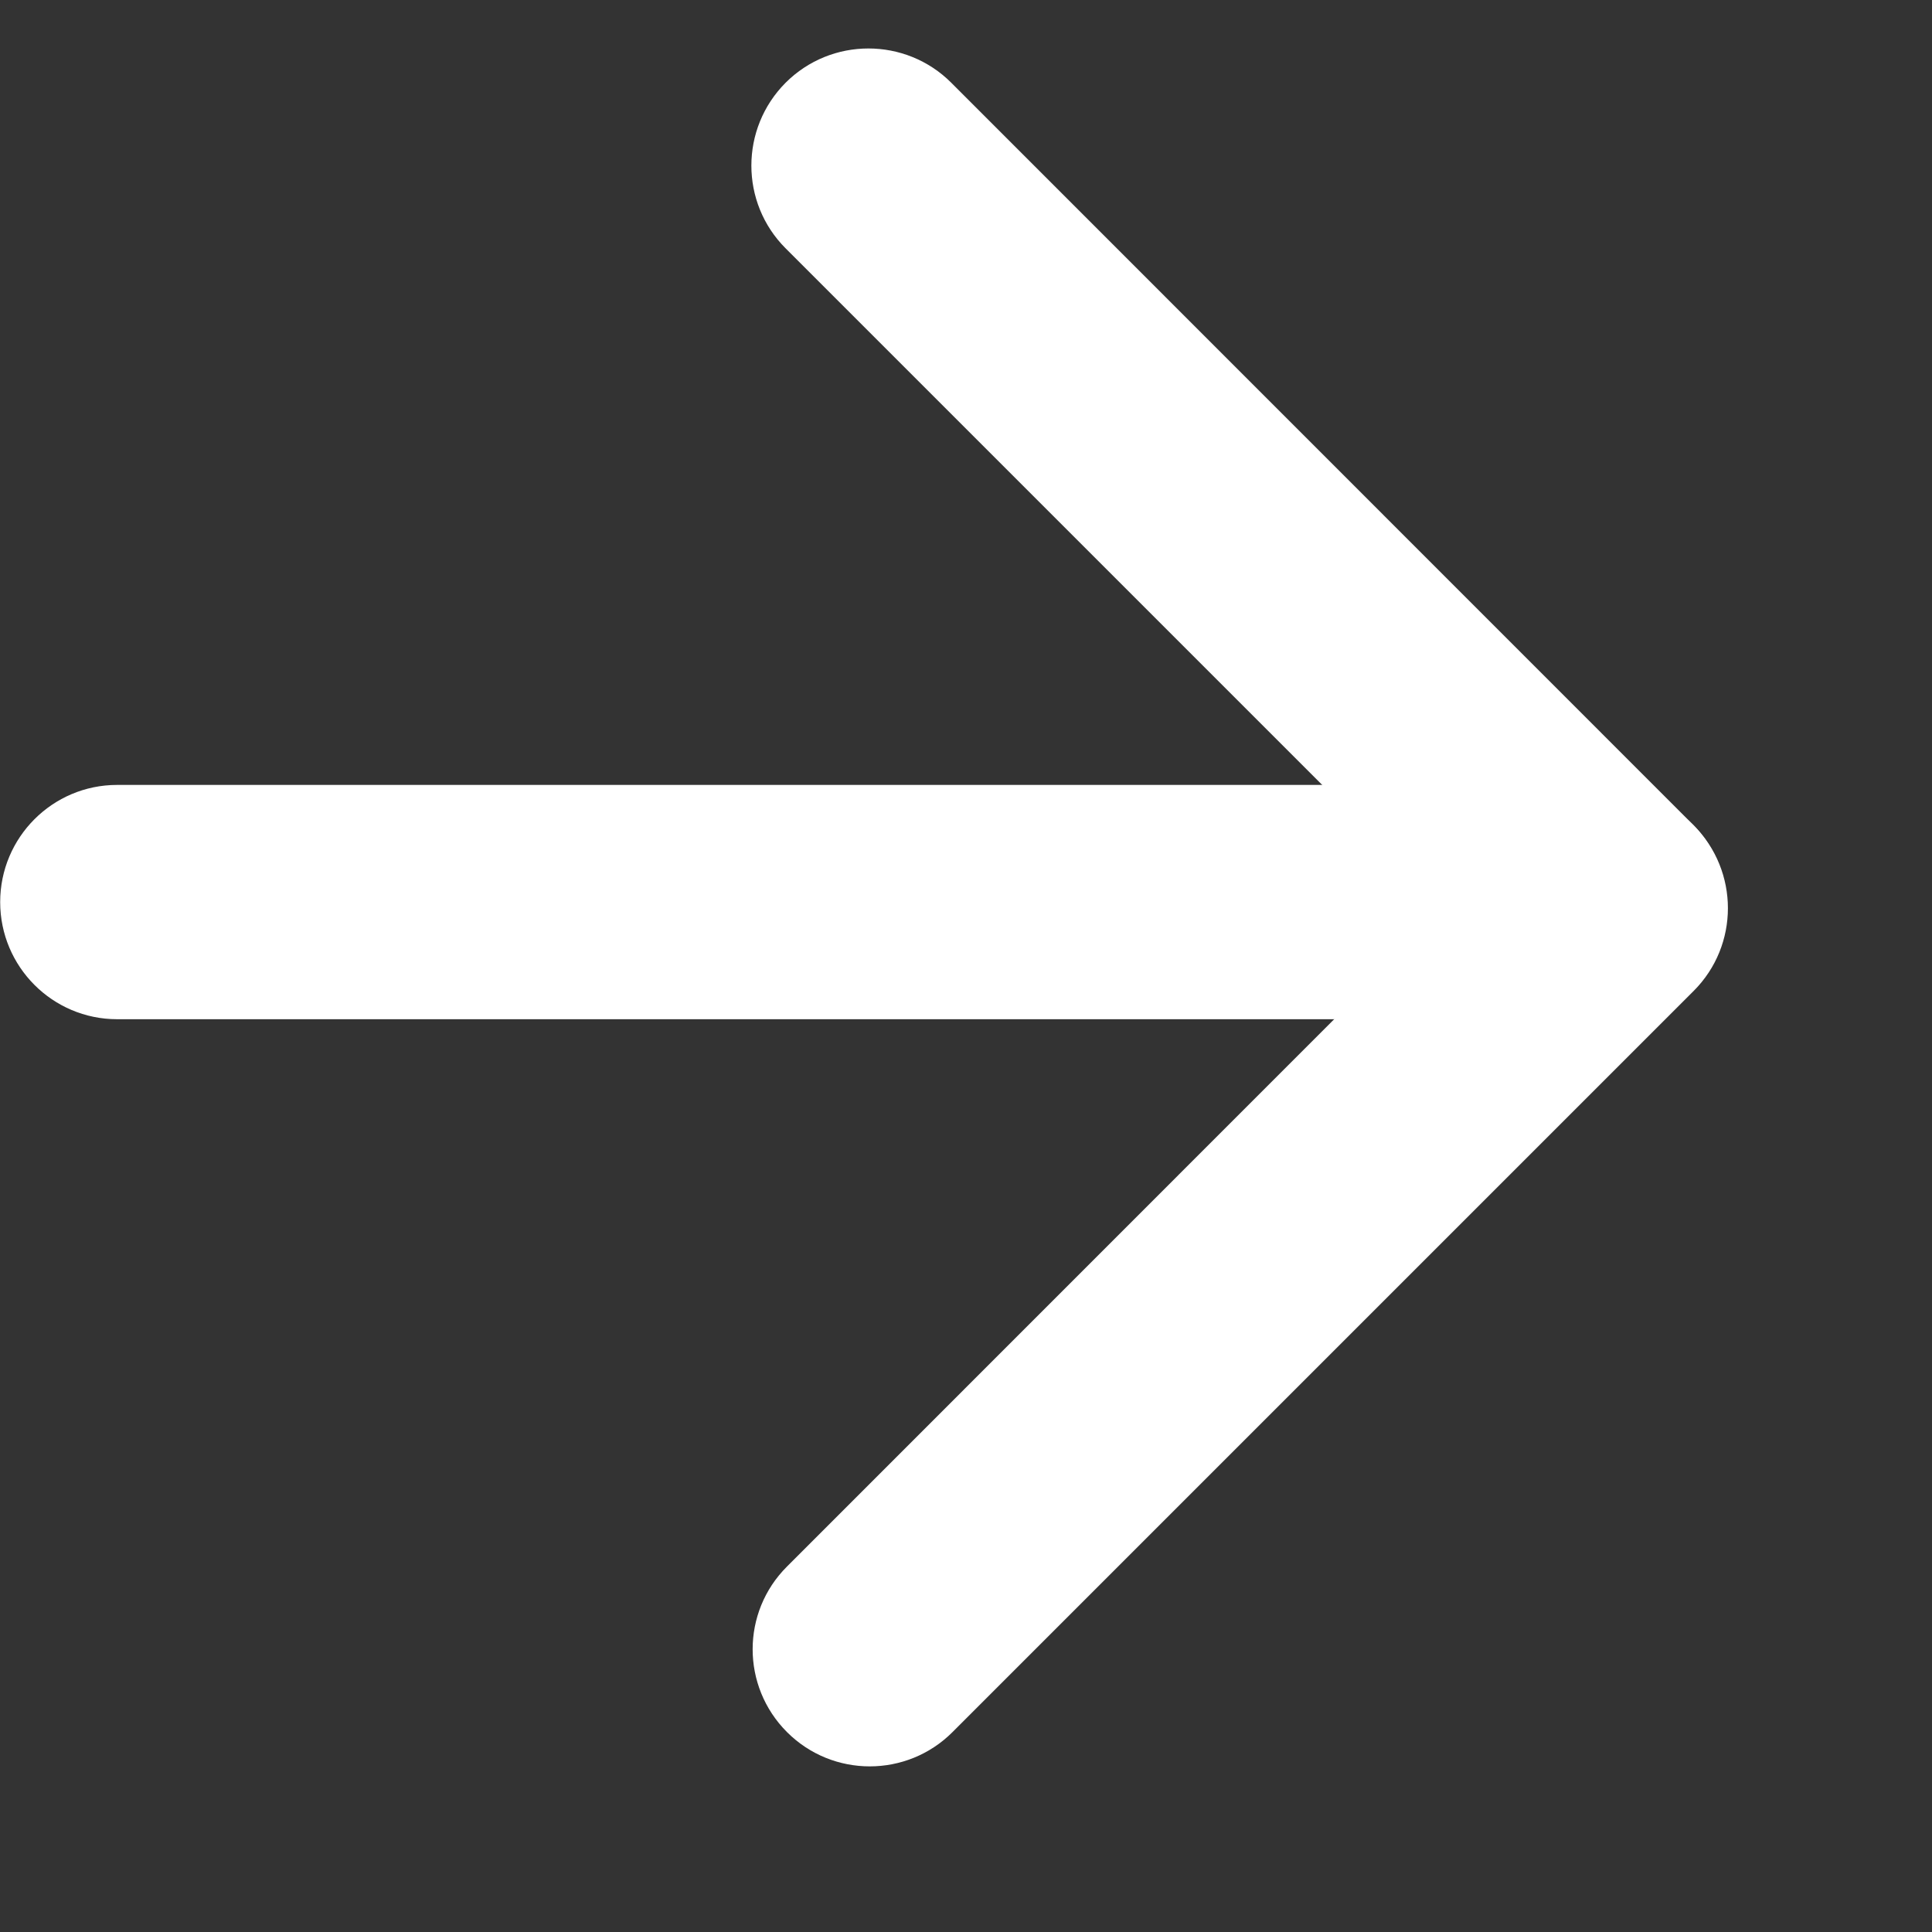 <svg width="11" height="11" viewBox="0 0 11 11" fill="none" xmlns="http://www.w3.org/2000/svg">
<rect x="0" y="0" width="11" height="11" fill="#333333" stroke="none"/>
<path d="M9.334 5.136C9.334 5.504 9.036 5.803 8.667 5.803L0.667 5.803C0.299 5.803 0.001 5.504 0.001 5.136C0.001 4.768 0.299 4.469 0.667 4.469L8.667 4.469C9.036 4.469 9.334 4.768 9.334 5.136Z" fill="white"/>
<path d="M9.635 5.634C9.375 5.894 8.953 5.894 8.693 5.634L4.473 1.414C4.213 1.154 4.213 0.732 4.473 0.471C4.733 0.211 5.156 0.211 5.416 0.471L9.635 4.691C9.896 4.951 9.896 5.373 9.635 5.634Z" fill="white"/>
<path d="M9.643 4.699C9.903 4.96 9.903 5.382 9.643 5.642L5.423 9.862C5.163 10.122 4.741 10.122 4.481 9.862C4.22 9.601 4.22 9.179 4.481 8.919L8.7 4.699C8.96 4.439 9.383 4.439 9.643 4.699Z" fill="white"/>
</svg>
